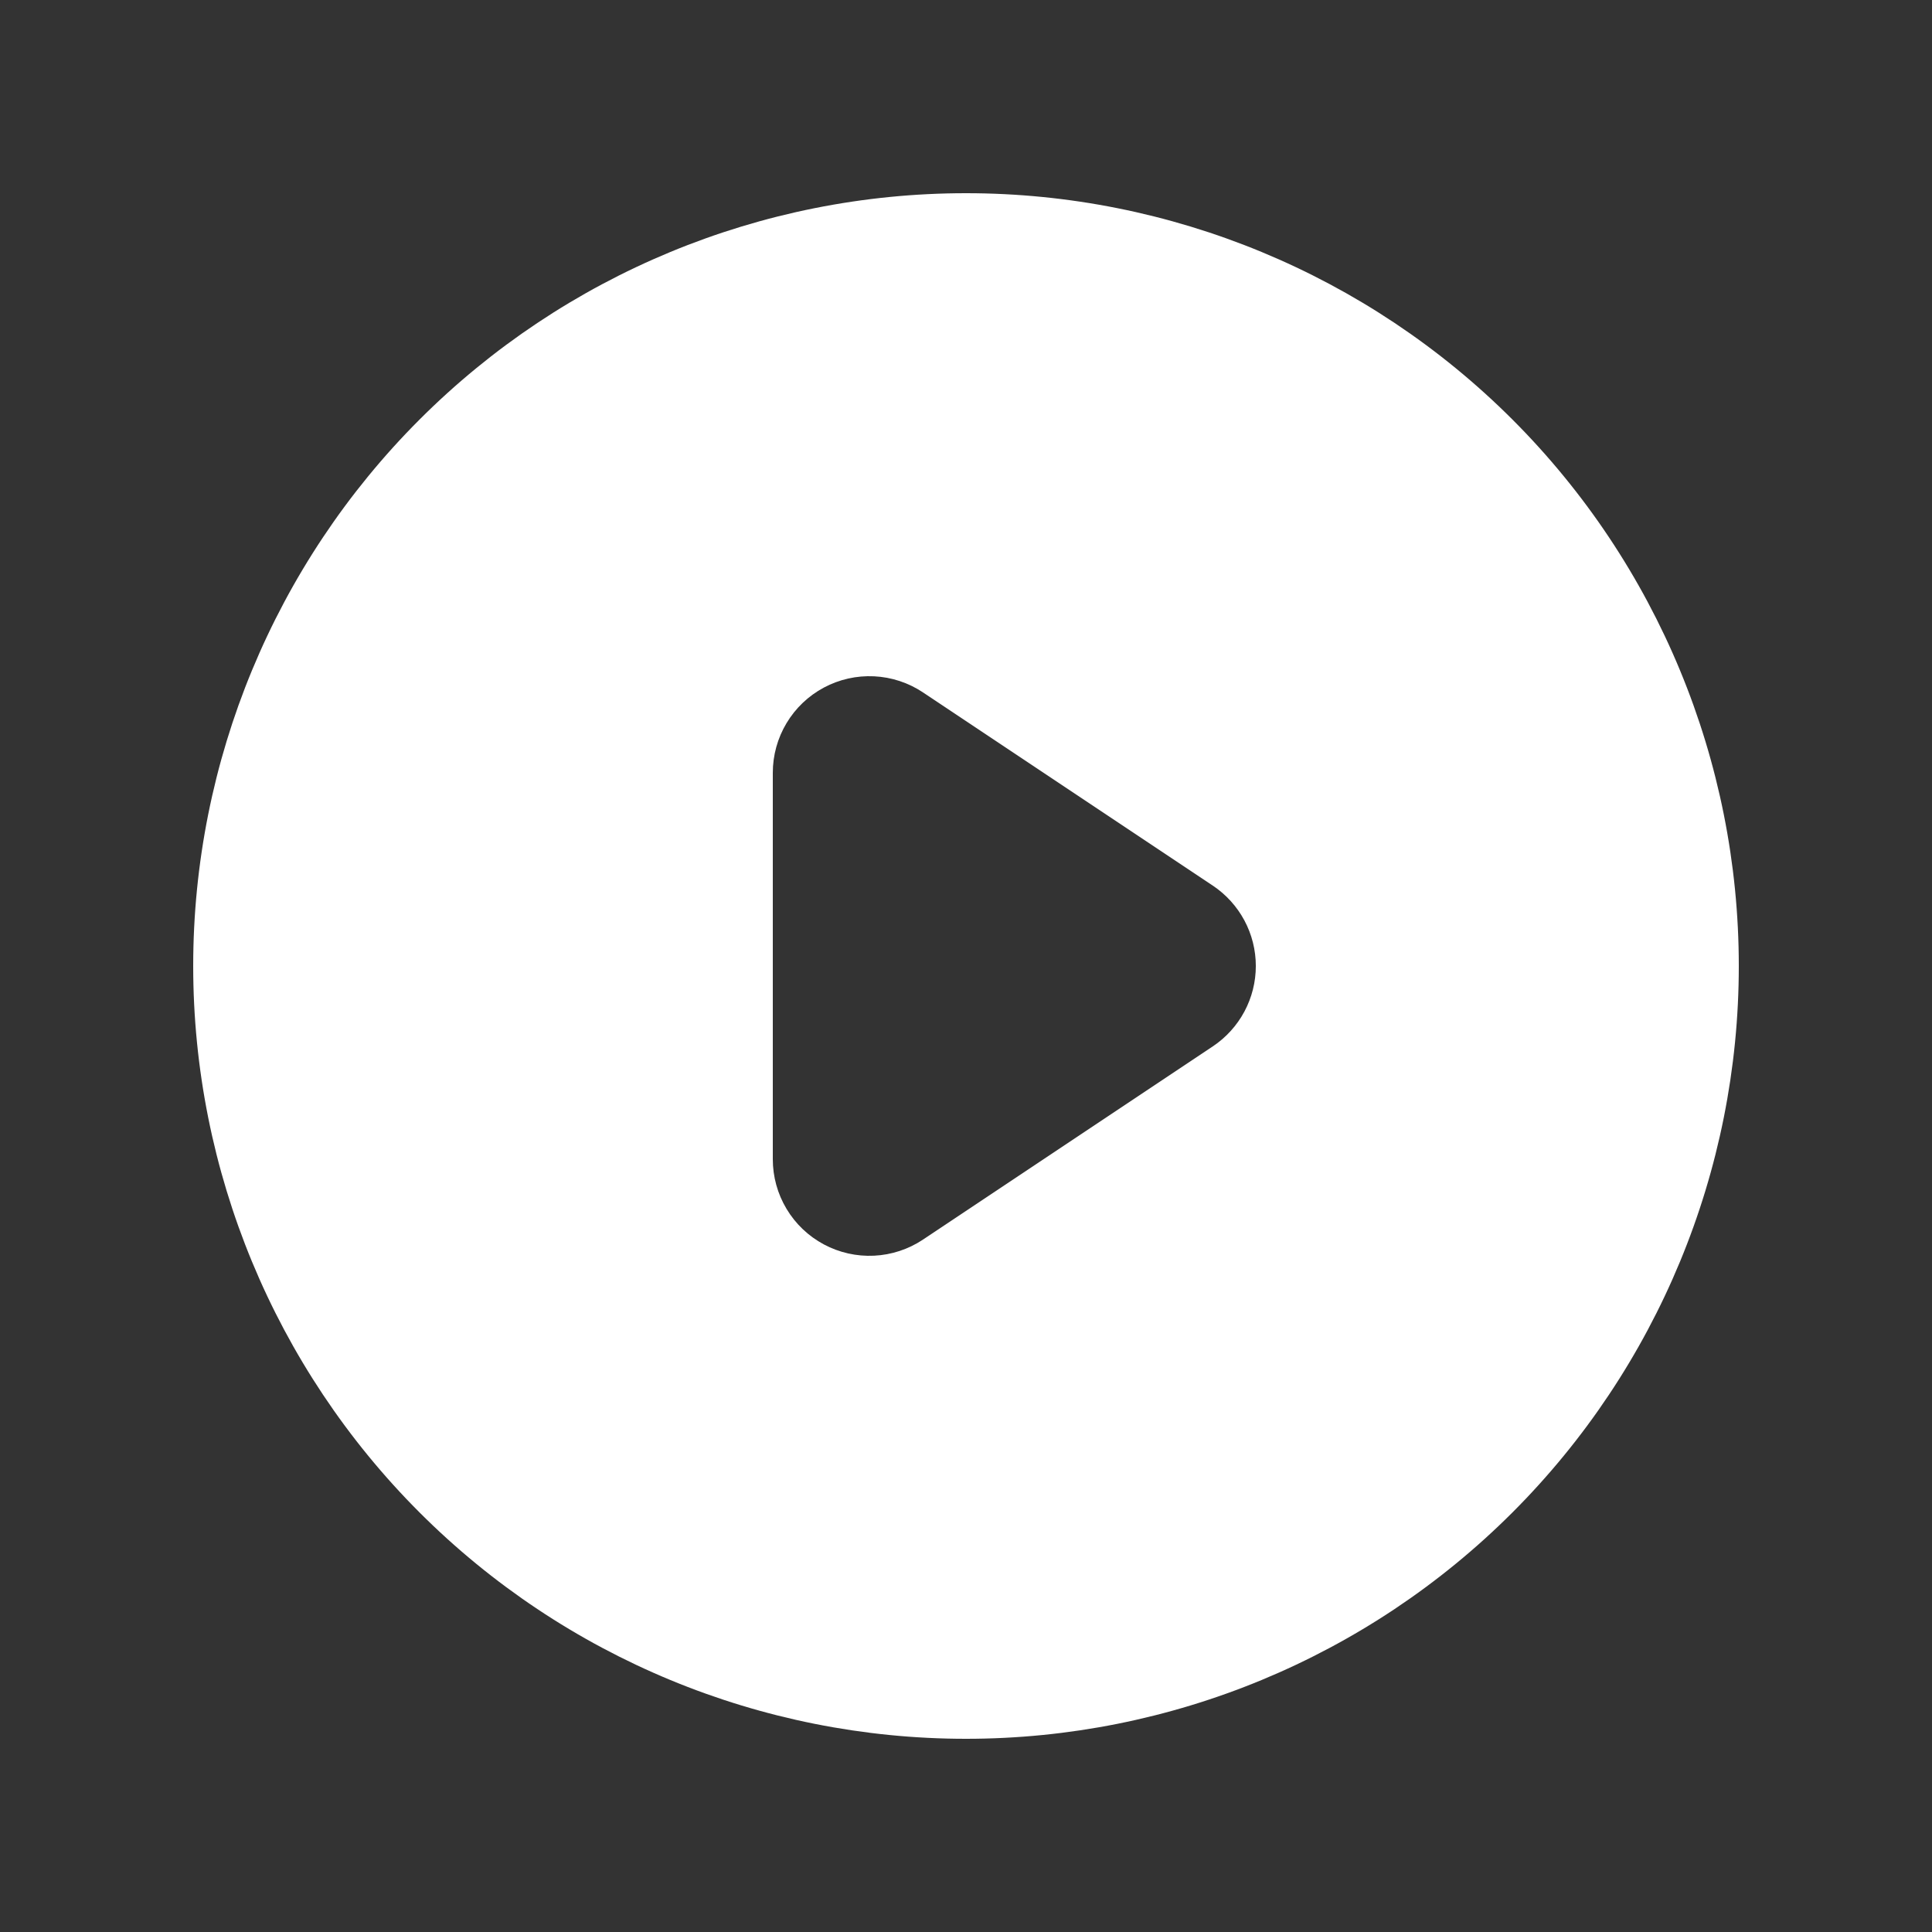 <?xml version="1.0" encoding="UTF-8"?> <svg xmlns="http://www.w3.org/2000/svg" width="96" height="96" viewBox="0 0 96 96" fill="none"><rect x="0" y="0" width="96" height="96" fill="#333333" stroke="none"/><path fill-rule="evenodd" clip-rule="evenodd" d="M48 86.4C58.184 86.4 67.951 82.354 75.153 75.153C82.354 67.951 86.4 58.184 86.4 48C86.4 37.816 82.354 28.049 75.153 20.847C67.951 13.646 58.184 9.6 48 9.6C37.815 9.6 28.048 13.646 20.847 20.847C13.645 28.049 9.6 37.816 9.6 48C9.6 58.184 13.645 67.951 20.847 75.153C28.048 82.354 37.815 86.4 48 86.4ZM45.864 34.406C45.141 33.924 44.3 33.647 43.432 33.605C42.565 33.563 41.701 33.757 40.935 34.167C40.169 34.577 39.528 35.187 39.082 35.933C38.635 36.678 38.4 37.531 38.4 38.4V57.6C38.4 58.469 38.635 59.322 39.082 60.067C39.528 60.813 40.169 61.423 40.935 61.833C41.701 62.243 42.565 62.437 43.432 62.395C44.3 62.353 45.141 62.076 45.864 61.594L60.264 51.994C60.921 51.555 61.46 50.961 61.833 50.265C62.206 49.568 62.401 48.79 62.401 48C62.401 47.21 62.206 46.432 61.833 45.735C61.46 45.039 60.921 44.445 60.264 44.006L45.864 34.406Z" fill="white"></path></svg> 